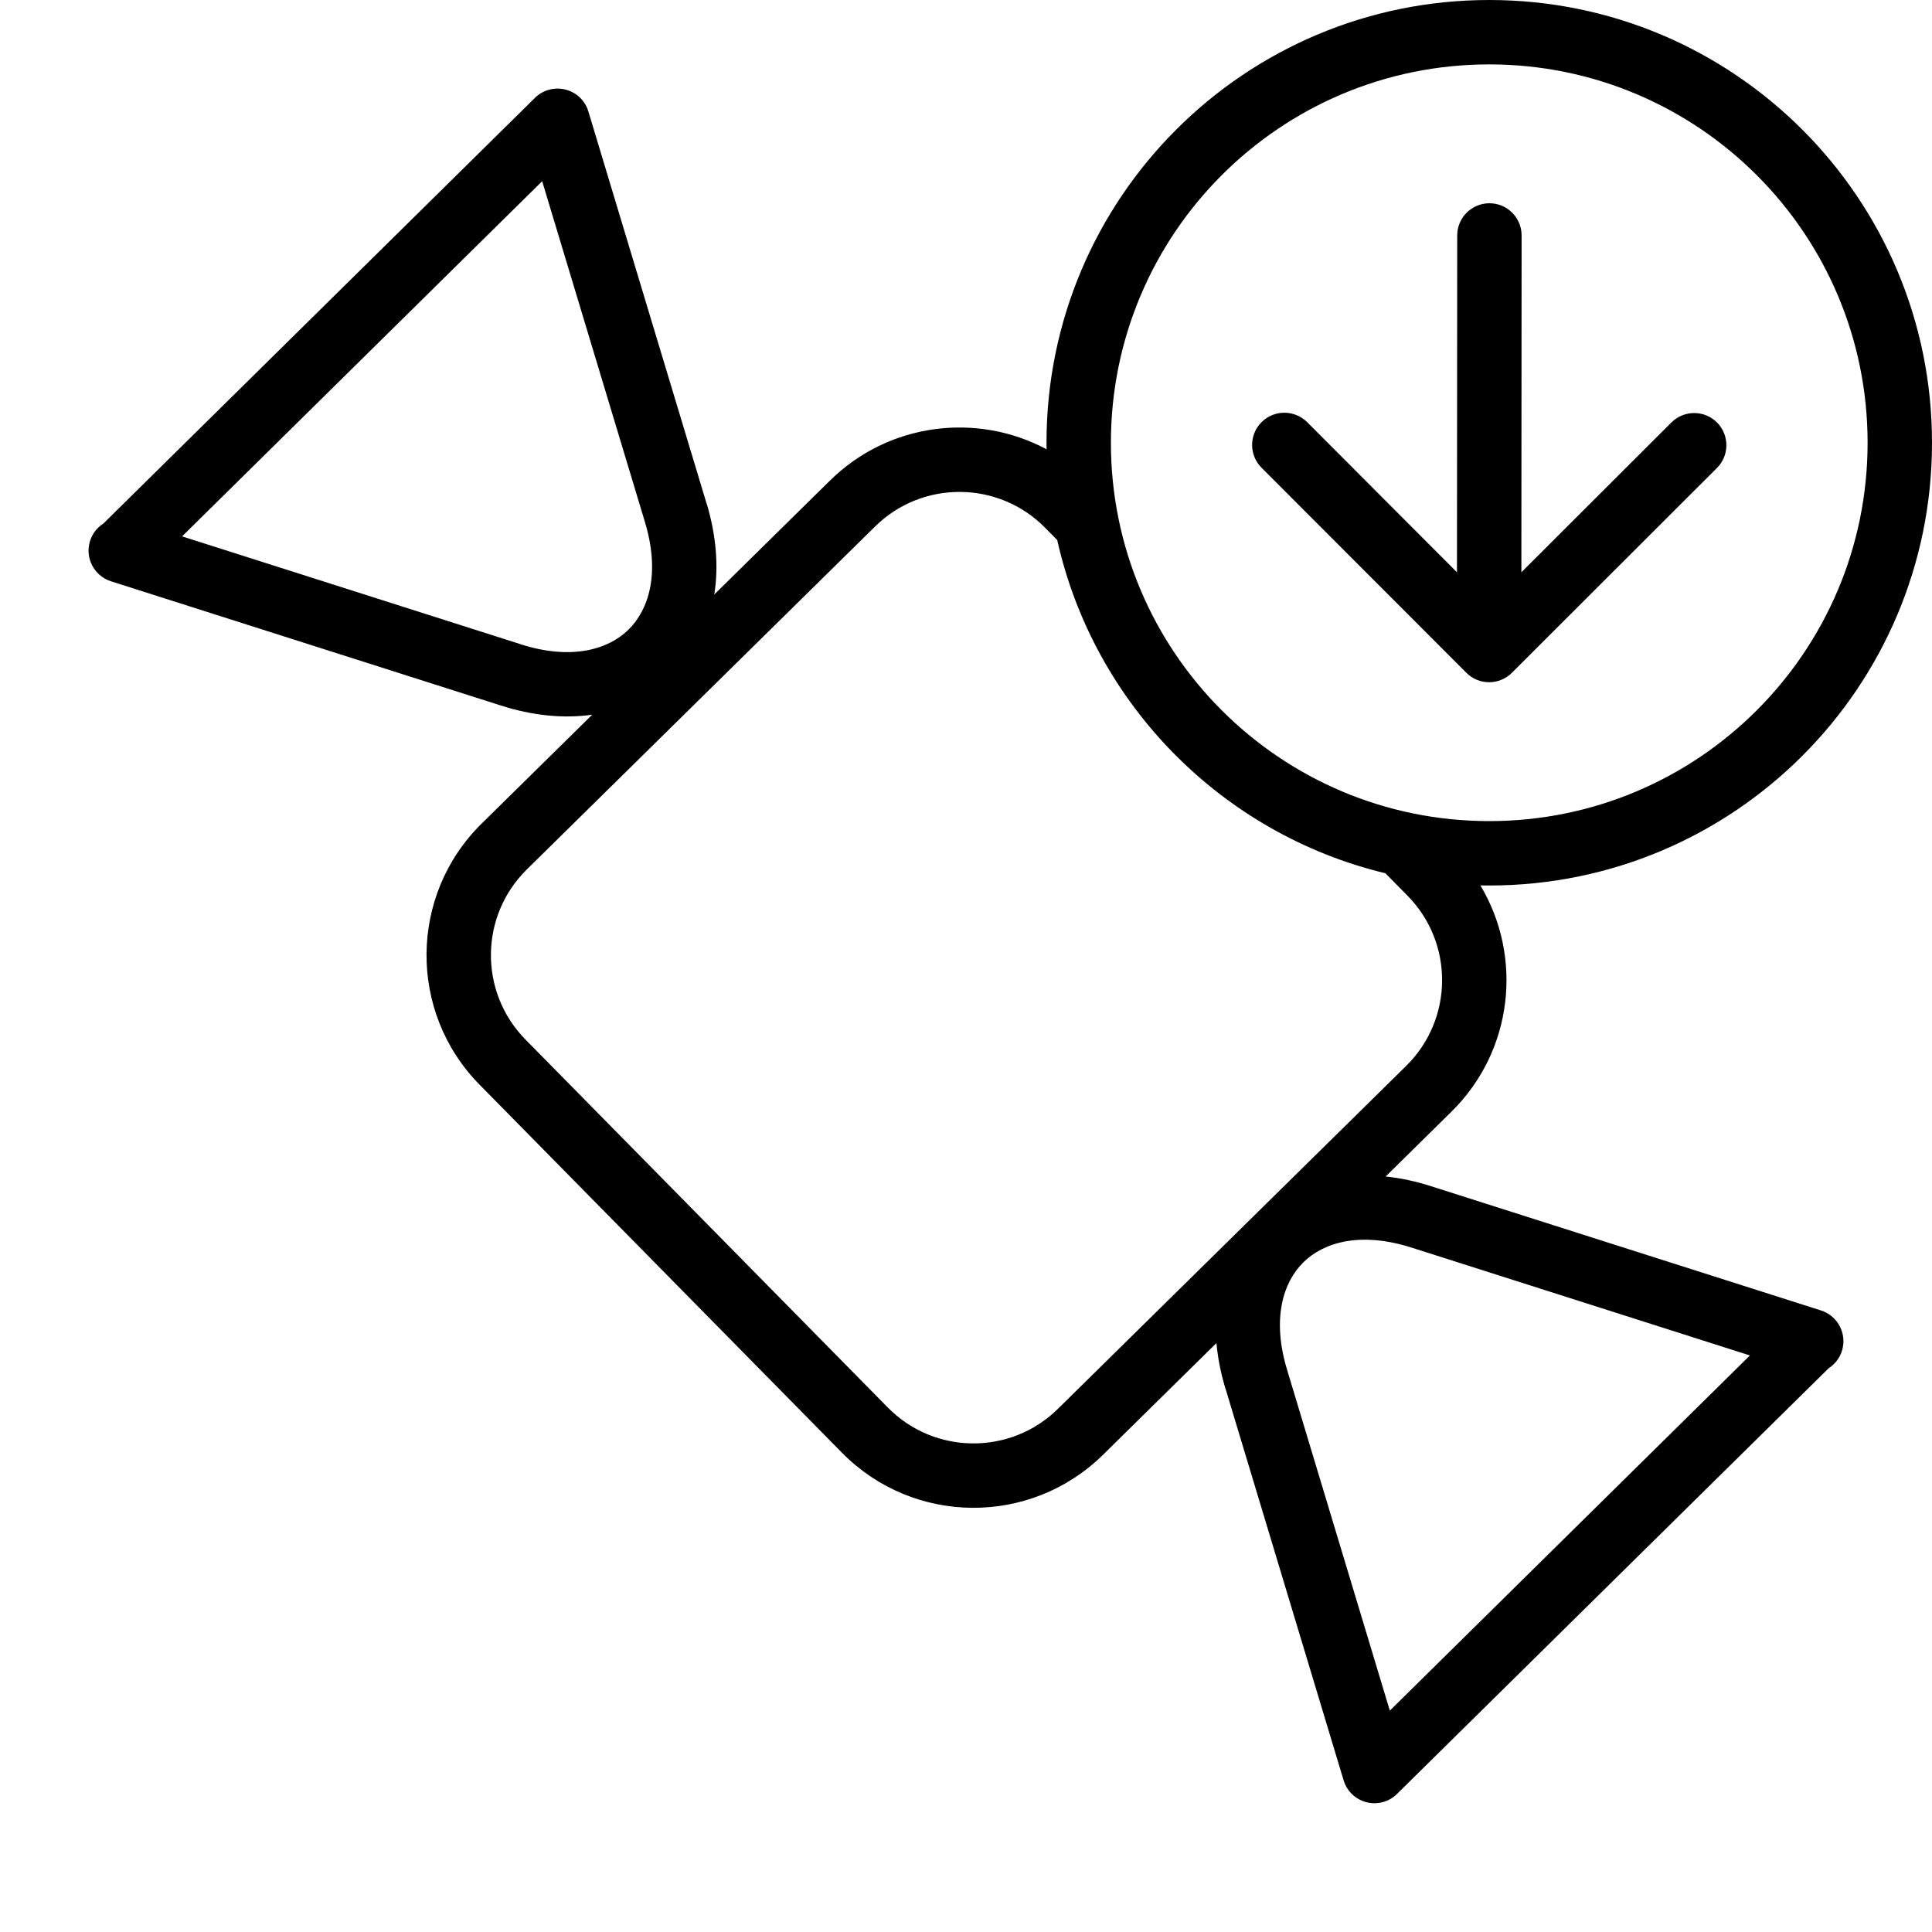 <svg xmlns="http://www.w3.org/2000/svg" fill="none" viewBox="0 0 24 24" height="24" width="24">
<path fill="black" d="M18.5 10.2C21.096 10.2 23.2 8.096 23.2 5.5C23.2 2.904 21.096 0.8 18.5 0.8C15.904 0.8 13.8 2.904 13.8 5.5C13.8 8.096 15.904 10.2 18.5 10.2ZM18.5 11C21.538 11 24 8.538 24 5.5C24 2.462 21.538 0 18.5 0C15.462 0 13 2.462 13 5.5C13 5.527 13 5.554 13.001 5.581C12.139 5.12 11.043 5.248 10.31 5.97L8.873 7.385C8.929 7.034 8.897 6.646 8.776 6.247L8.775 6.247L7.309 1.385C7.269 1.25 7.161 1.147 7.025 1.113C6.89 1.078 6.745 1.117 6.646 1.215L1.285 6.503C1.191 6.563 1.123 6.661 1.105 6.778C1.074 6.973 1.191 7.161 1.379 7.221L6.215 8.762L6.215 8.762C6.615 8.891 7.003 8.929 7.357 8.878L5.983 10.231C5.08 11.12 5.069 12.573 5.958 13.475L10.459 18.046C11.348 18.949 12.8 18.96 13.703 18.071L15.111 16.684C15.128 16.869 15.165 17.06 15.224 17.253L15.225 17.254L16.691 22.116C16.731 22.25 16.839 22.353 16.975 22.388C17.11 22.422 17.255 22.384 17.354 22.285L22.715 16.998C22.809 16.938 22.877 16.839 22.895 16.722C22.925 16.527 22.809 16.339 22.621 16.279L17.785 14.738L17.785 14.738C17.59 14.675 17.399 14.634 17.213 14.615L18.03 13.81C18.799 13.053 18.921 11.886 18.39 10.999C18.427 11 18.463 11 18.5 11ZM12.984 6.557L13.133 6.708C13.59 8.748 15.181 10.36 17.21 10.848L17.485 11.127C18.064 11.715 18.056 12.661 17.469 13.24L13.142 17.501C12.554 18.08 11.608 18.073 11.029 17.485L6.528 12.914C5.949 12.326 5.956 11.38 6.544 10.801L10.871 6.54C11.459 5.961 12.405 5.969 12.984 6.557ZM6.459 8L2.262 6.663L6.735 2.251L8.01 6.479L8.01 6.48C8.204 7.116 8.062 7.571 7.808 7.821C7.555 8.07 7.096 8.206 6.46 8.001L6.459 8ZM17.541 15.5L21.738 16.838L17.265 21.25L15.99 17.021L15.99 17.02C15.796 16.385 15.938 15.929 16.192 15.68C16.445 15.431 16.904 15.295 17.54 15.5L17.541 15.5ZM18.215 8.357C18.371 8.514 18.624 8.514 18.781 8.358L21.328 5.814C21.485 5.658 21.485 5.405 21.329 5.248C21.173 5.092 20.919 5.092 20.763 5.248L18.899 7.109L18.902 2.925C18.902 2.704 18.723 2.525 18.502 2.525C18.282 2.525 18.102 2.704 18.102 2.924L18.099 7.109L16.238 5.244C16.081 5.088 15.828 5.088 15.672 5.244C15.515 5.4 15.515 5.653 15.671 5.81L18.215 8.357Z" clip-rule="evenodd" fill-rule="evenodd"></path>
</svg>
